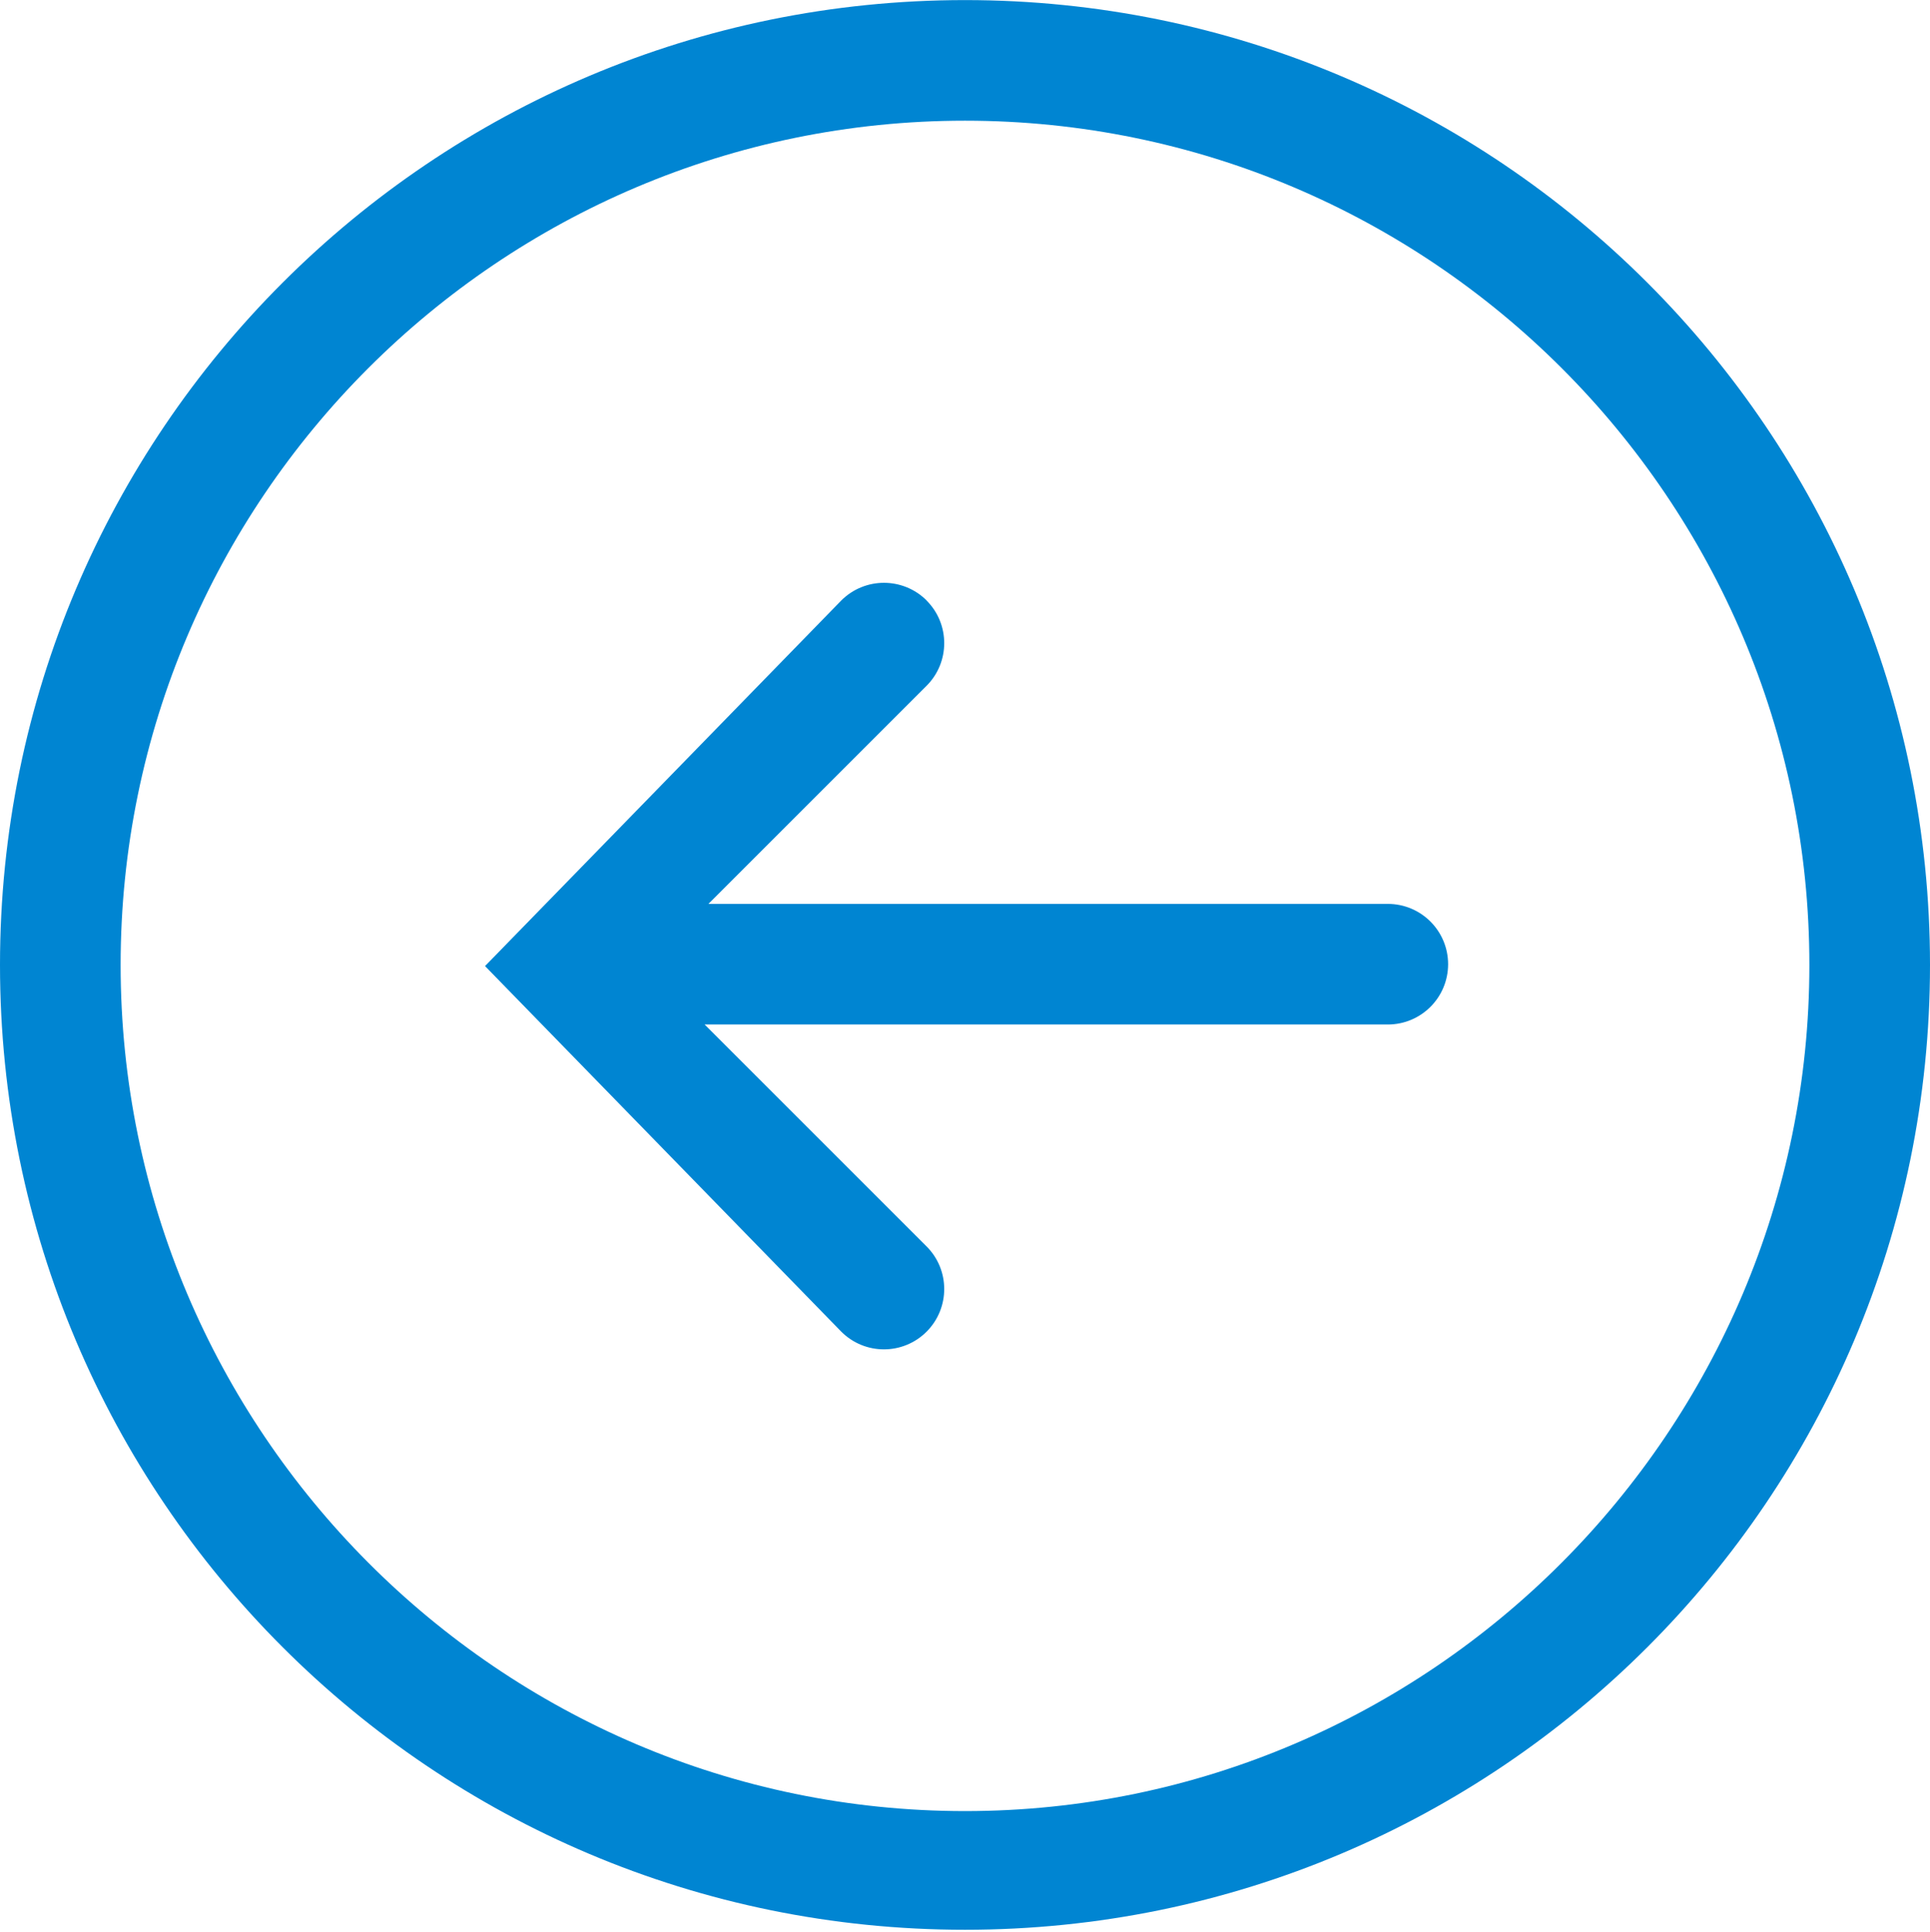 <?xml version="1.0" encoding="UTF-8"?> <svg xmlns="http://www.w3.org/2000/svg" width="800" height="801" viewBox="0 0 800 801" fill="none"> <g clip-path="url(#clip0_495_304)"> <path d="M400 0.035C620.9 0.035 800 179.11 800 400.035C800 620.96 620.925 800.035 400 800.035C179.075 800.035 0 620.96 0 400.035C0 179.11 179.075 0.035 400 0.035ZM400 750.835C593 750.835 750 593.035 750 400.035C750 207.035 593 50.035 400 50.035C207 50.035 50 207.035 50 400.035C50 593.035 207 750.835 400 750.835ZM384.075 248.96C393.825 258.71 393.825 274.56 384.075 284.31L293.65 374.735H575.25C589.075 374.735 600.25 385.935 600.25 399.735C600.25 413.535 589.075 424.735 575.25 424.735H292.075L384.075 516.735C393.825 526.485 393.825 542.31 384.075 552.085C379.2 556.96 372.8 559.41 366.4 559.41C360 559.41 353.6 556.96 348.725 552.085L201.05 400.51L348.725 248.935C358.5 239.185 374.3 239.185 384.1 248.935L384.075 248.96Z" fill="#0085D2"></path> </g> <defs> <clipPath id="clip0_495_304"> <rect width="800" height="800" fill="white" transform="matrix(-1 0 0 1 800 0.035)"></rect> </clipPath> </defs> </svg> 